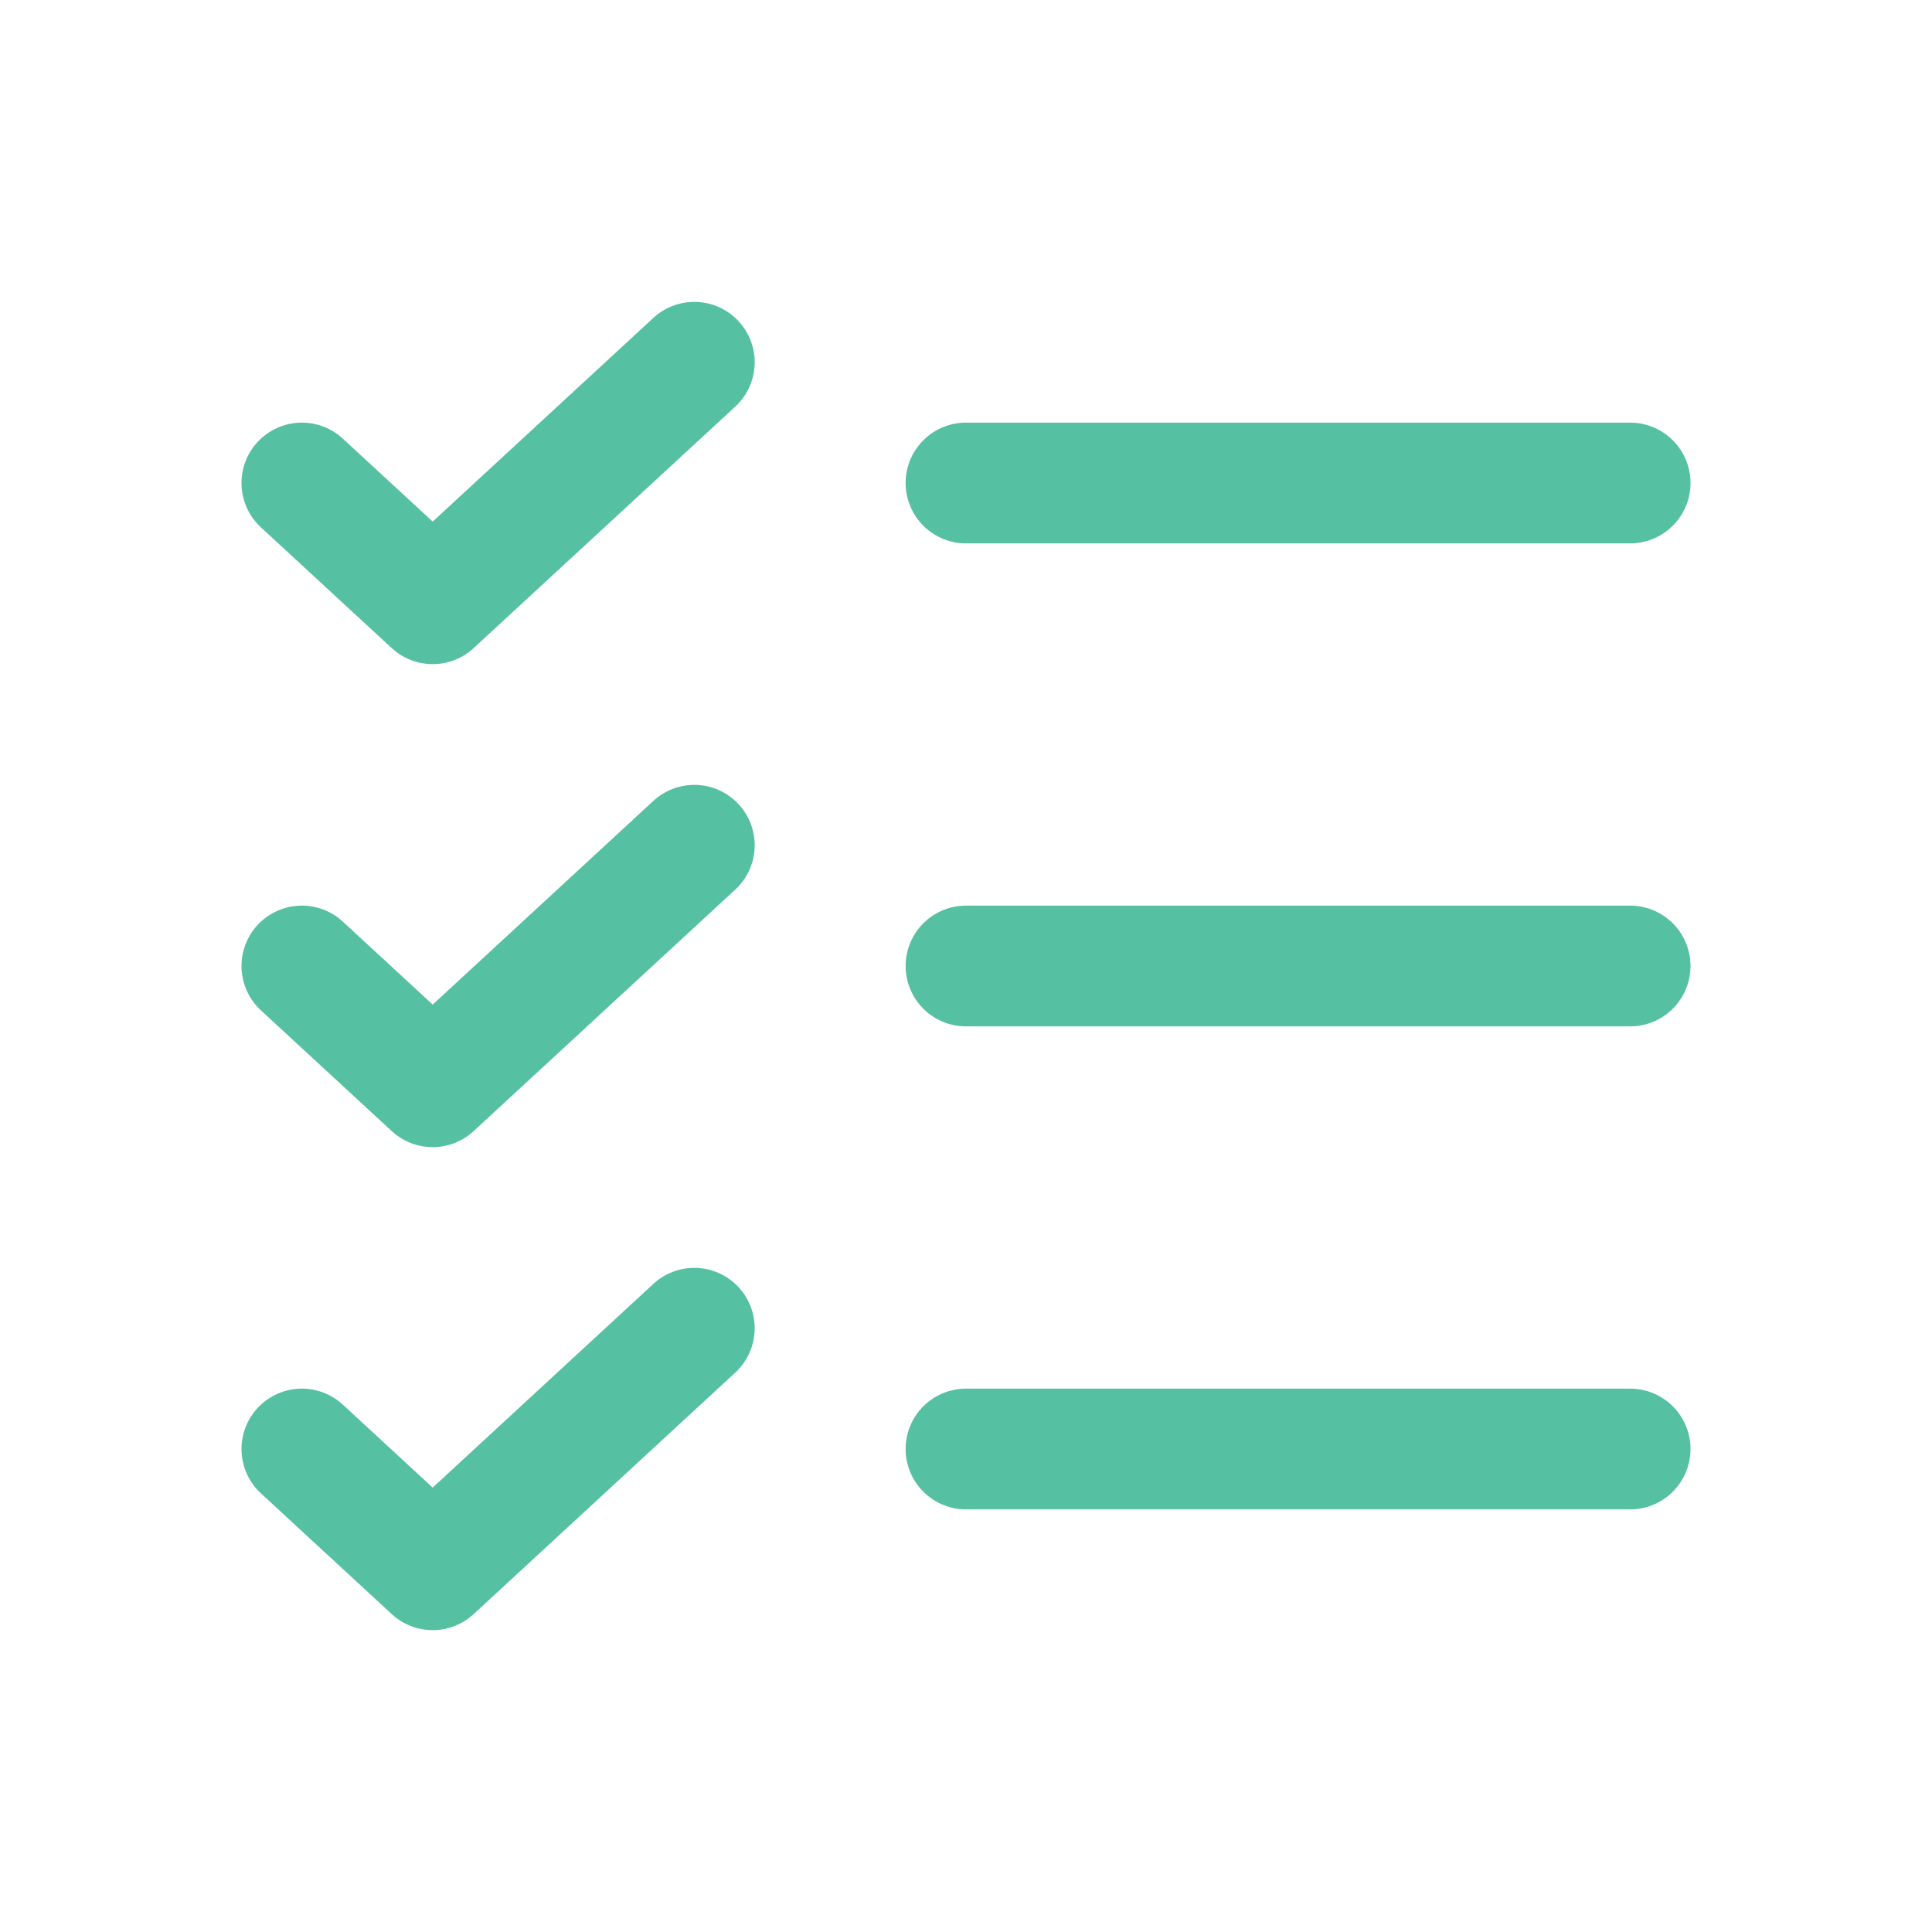 <?xml version="1.0" encoding="utf-8"?>
<!-- Generator: Adobe Illustrator 24.0.1, SVG Export Plug-In . SVG Version: 6.00 Build 0)  -->
<svg version="1.1" id="Layer_1" xmlns="http://www.w3.org/2000/svg" xmlns:xlink="http://www.w3.org/1999/xlink" x="0px" y="0px"
	 viewBox="0 0 192 192" style="enable-background:new 0 0 192 192;" xml:space="preserve">
<style type="text/css">
	.st0{fill:none;}
	.st1{fill:none;stroke:#56C0A2;stroke-width:12;stroke-linecap:round;stroke-linejoin:round;stroke-miterlimit:3;}
</style>
<rect class="st0" width="192" height="192"/>
<line class="st1" x1="96" y1="96" x2="162" y2="96"/>
<line class="st1" x1="96" y1="48" x2="162" y2="48"/>
<line class="st1" x1="96" y1="144" x2="162" y2="144"/>
<polyline class="st1" points="69,36 43,60 30,48 "/>
<polyline class="st1" points="69,84 43,108 30,96 "/>
<polyline class="st1" points="69,132 43,156 30,144 "/>
</svg>

